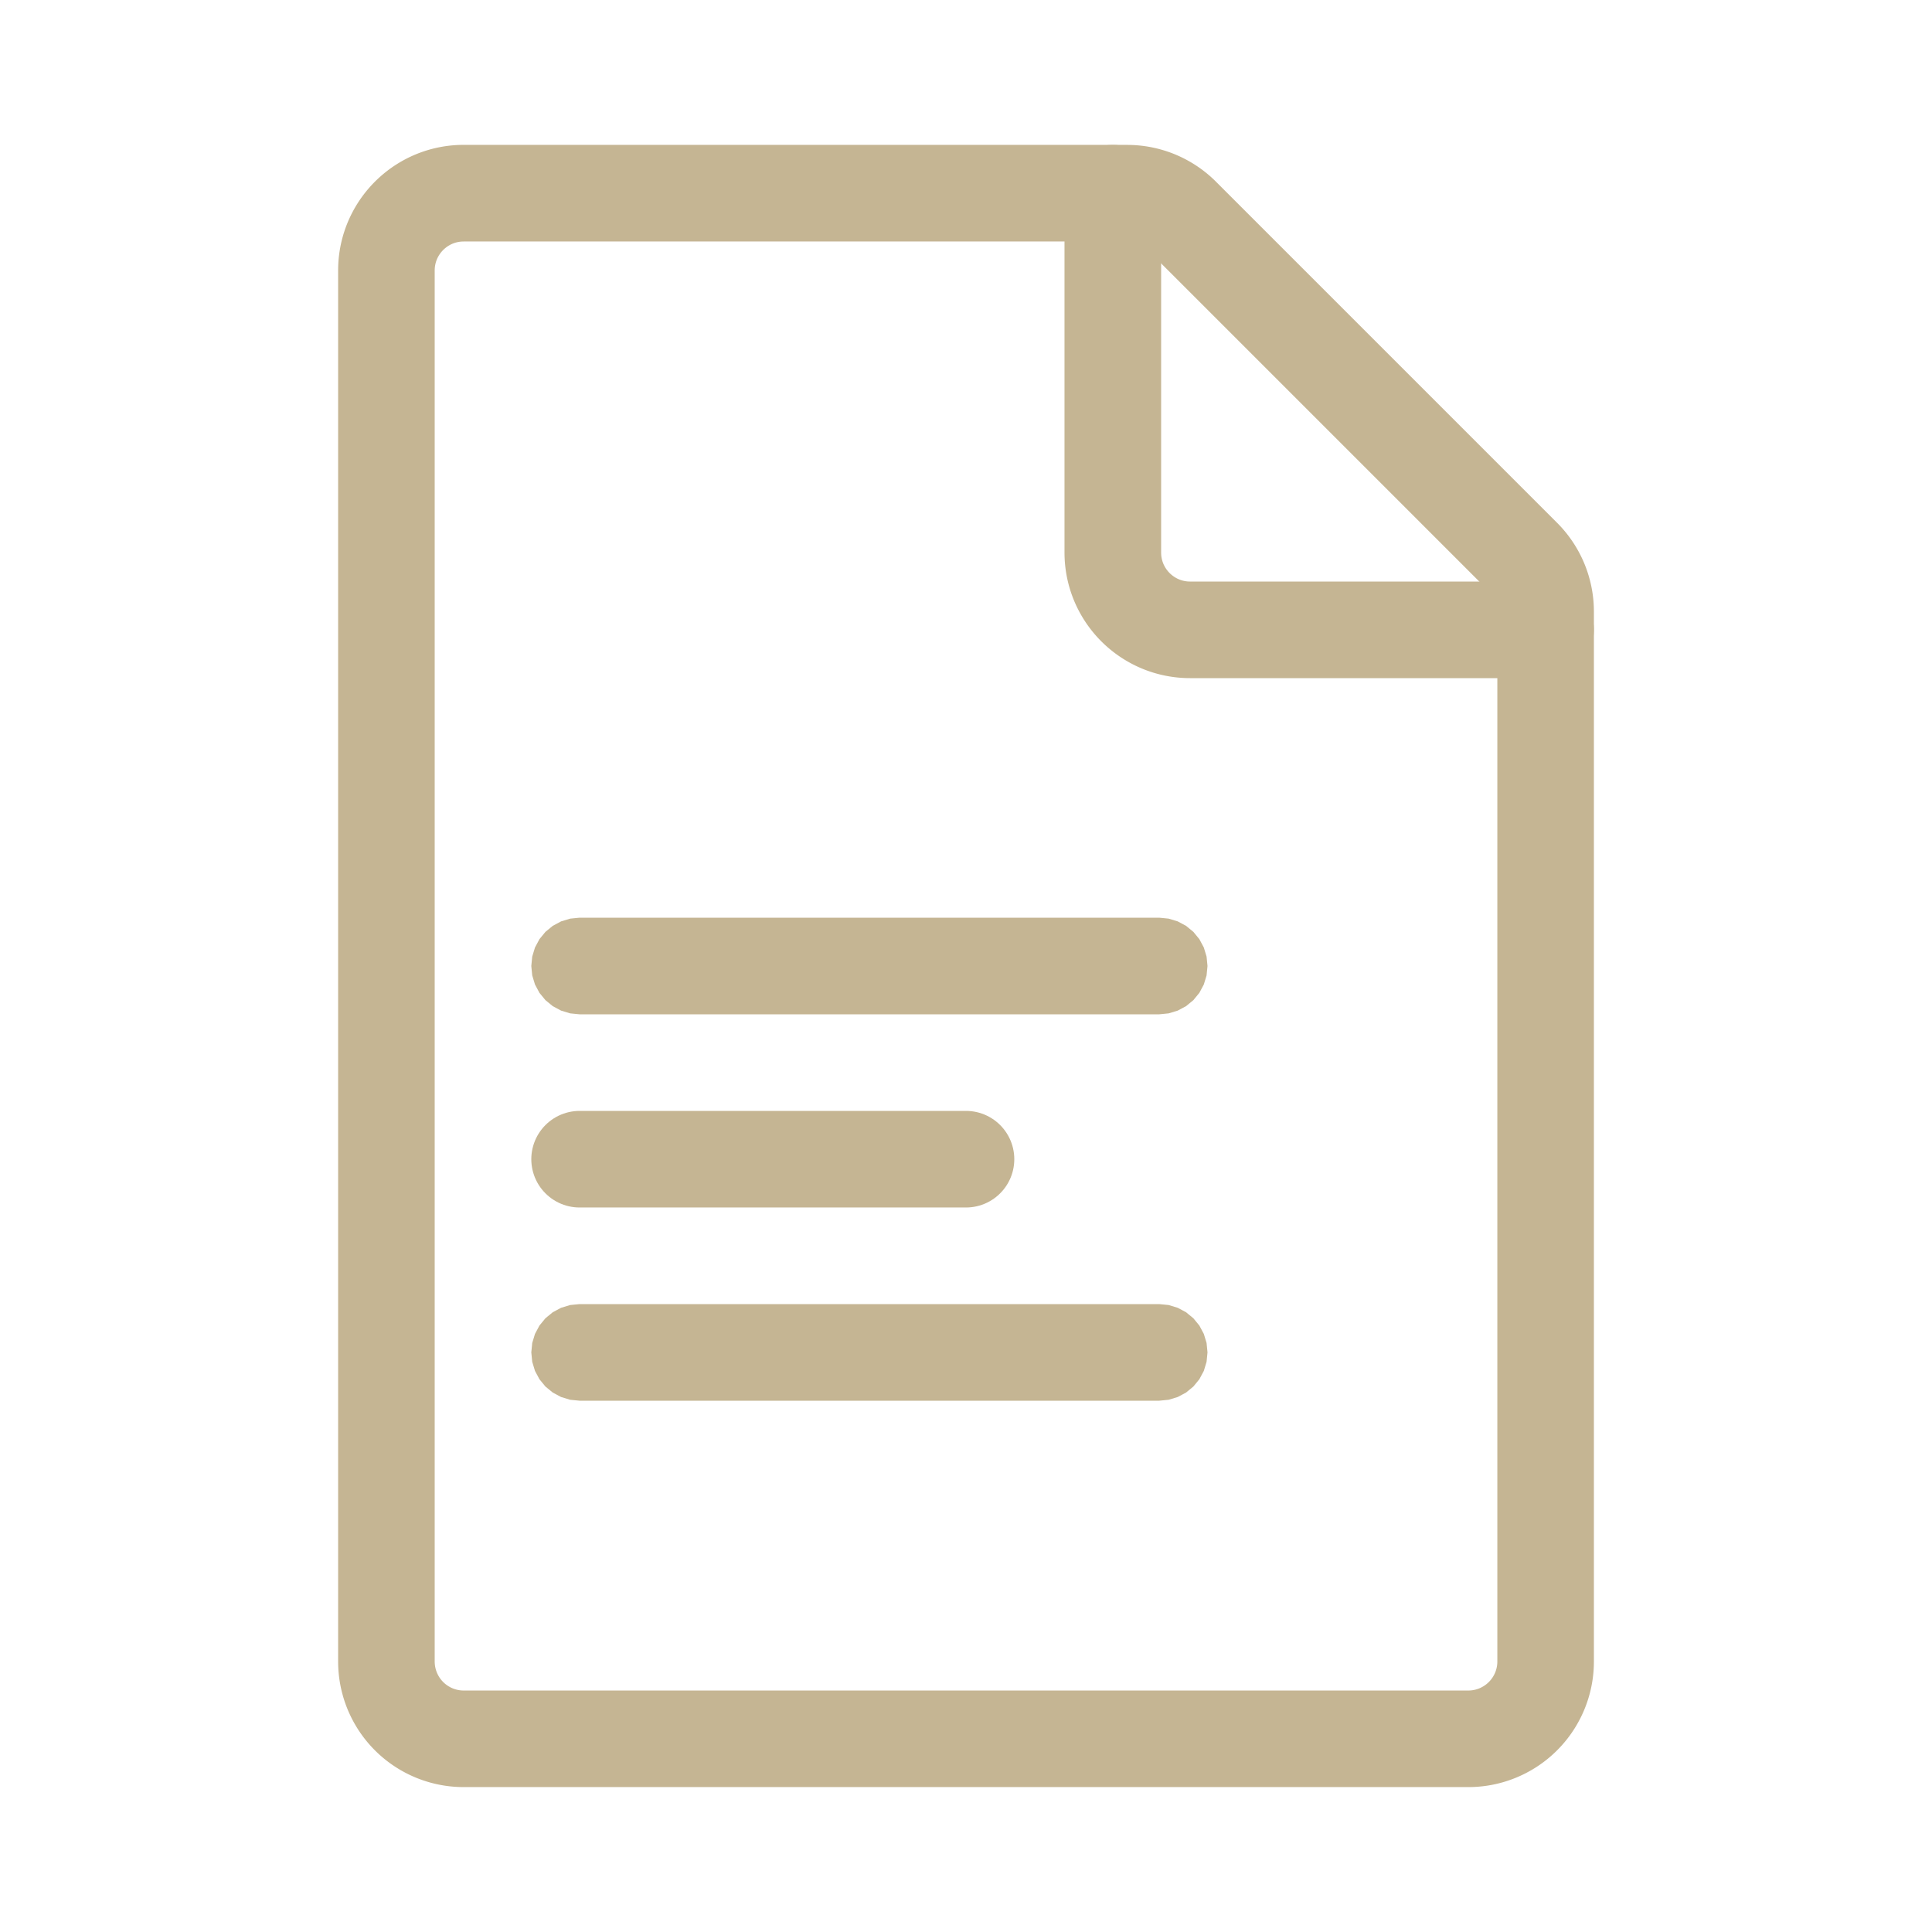 <?xml version="1.0" encoding="UTF-8" standalone="no"?><!DOCTYPE svg PUBLIC "-//W3C//DTD SVG 1.1//EN" "http://www.w3.org/Graphics/SVG/1.1/DTD/svg11.dtd"><svg width="100%" height="100%" viewBox="0 0 1000 1000" version="1.1" xmlns="http://www.w3.org/2000/svg" xmlns:xlink="http://www.w3.org/1999/xlink" xml:space="preserve" xmlns:serif="http://www.serif.com/" style="fill-rule:evenodd;clip-rule:evenodd;stroke-linejoin:round;stroke-miterlimit:2;"><rect id="Artboard1" x="0" y="0" width="1000" height="1000" style="fill:none;"/><g id="Artboard11" serif:id="Artboard1"><path d="M583.835,75.001l0.404,0.004l0.403,0.006l0.403,0.009l0.402,0.011l0.403,0.014l0.402,0.016l0.402,0.019l0.401,0.021l0.401,0.024l0.401,0.026l0.4,0.028l0.401,0.031l0.399,0.034l0.399,0.036l0.399,0.038l0.398,0.041l0.399,0.043l0.397,0.046l0.397,0.048l0.397,0.05l0.396,0.053l0.396,0.056l0.395,0.057l0.395,0.06l0.393,0.063l0.394,0.065l0.394,0.067l0.392,0.07l0.391,0.072l0.392,0.075l0.391,0.077l0.389,0.079l0.39,0.081l0.39,0.084l0.388,0.087l0.388,0.088l0.388,0.092l0.386,0.093l0.385,0.095l0.384,0.098l0.385,0.101l0.384,0.103l0.383,0.105l0.383,0.107l0.381,0.11l0.38,0.111l0.38,0.115l0.38,0.116l0.379,0.119l0.377,0.122l0.376,0.123l0.376,0.125l0.376,0.128l0.375,0.131l0.373,0.132l0.373,0.135l0.372,0.137l0.37,0.139l0.371,0.142l0.369,0.144l0.369,0.146l0.368,0.148l0.366,0.151l0.365,0.152l0.366,0.156l0.363,0.157l0.363,0.159l0.362,0.162l0.361,0.164l0.36,0.166l0.359,0.168l0.357,0.17l0.357,0.173l0.356,0.175l0.355,0.177l0.353,0.179l0.353,0.181l0.352,0.184l0.351,0.186l0.35,0.188l0.348,0.19l0.347,0.192l0.346,0.195l0.344,0.195l0.345,0.2l0.344,0.201l0.341,0.203l0.339,0.204l0.339,0.207l0.339,0.21l0.338,0.212l0.335,0.213l0.333,0.215l0.334,0.219l0.332,0.22l0.33,0.221l0.332,0.225l0.328,0.227l0.325,0.227l0.325,0.23l0.325,0.233l0.323,0.234l0.321,0.236l0.32,0.238l0.32,0.242l0.318,0.243l0.316,0.245l0.315,0.247l0.312,0.247l0.313,0.252l0.311,0.253l0.308,0.254l0.308,0.257l0.307,0.26l0.306,0.261l0.3,0.261l0.302,0.265l0.302,0.269l0.299,0.268l0.297,0.271l0.297,0.274l0.293,0.273l0.292,0.277l0.292,0.28l0.289,0.279l0.288,0.283l0.26,0.258l176.623,176.624l0.257,0.259l0.283,0.287l0.279,0.289l0.279,0.291l0.279,0.295l0.273,0.293l0.272,0.294l0.272,0.298l0.269,0.299l0.267,0.301l0.264,0.301l0.265,0.305l0.26,0.304l0.257,0.305l0.259,0.31l0.256,0.309l0.251,0.309l0.251,0.312l0.249,0.313l0.246,0.315l0.245,0.316l0.242,0.316l0.241,0.32l0.24,0.322l0.237,0.323l0.233,0.321l0.232,0.323l0.23,0.326l0.23,0.329l0.226,0.328l0.223,0.327l0.223,0.333l0.219,0.331l0.217,0.332l0.217,0.336l0.213,0.335l0.212,0.337l0.209,0.338l0.206,0.338l0.206,0.341l0.203,0.342l0.201,0.343l0.199,0.345l0.197,0.344l0.194,0.346l0.192,0.347l0.19,0.349l0.188,0.35l0.186,0.35l0.184,0.352l0.18,0.351l0.179,0.353l0.178,0.358l0.175,0.356l0.173,0.356l0.17,0.357l0.169,0.36l0.165,0.359l0.164,0.36l0.162,0.363l0.16,0.364l0.157,0.363l0.154,0.363l0.153,0.366l0.151,0.369l0.149,0.367l0.145,0.368l0.144,0.369l0.141,0.368l0.14,0.373l0.137,0.373l0.135,0.374l0.132,0.371l0.13,0.372l0.129,0.379l0.125,0.376l0.124,0.376l0.121,0.378l0.118,0.377l0.118,0.381l0.113,0.379l0.113,0.382l0.11,0.383l0.106,0.38l0.105,0.381l0.103,0.384l0.101,0.387l0.098,0.385l0.095,0.385l0.094,0.386l0.09,0.386l0.089,0.39l0.086,0.387l0.085,0.39l0.081,0.39l0.079,0.388l0.077,0.392l0.075,0.391l0.072,0.392l0.07,0.393l0.067,0.392l0.065,0.396l0.063,0.393l0.06,0.393l0.058,0.397l0.055,0.394l0.053,0.397l0.05,0.397l0.048,0.397l0.046,0.398l0.043,0.398l0.041,0.398l0.038,0.398l0.036,0.401l0.034,0.399l0.031,0.398l0.028,0.402l0.027,0.402l0.023,0.399l0.021,0.402l0.019,0.405l0.016,0.399l0.014,0.402l0.011,0.405l0.009,0.402l0.006,0.402l0.004,0.402l0.001,0.366l0,543.511l-0.001,0.365l-0.004,0.402l-0.006,0.402l-0.009,0.403l-0.011,0.405l-0.014,0.402l-0.016,0.399l-0.019,0.405l-0.021,0.402l-0.023,0.399l-0.027,0.401l-0.028,0.402l-0.031,0.399l-0.034,0.398l-0.036,0.402l-0.038,0.397l-0.041,0.398l-0.043,0.399l-0.046,0.397l-0.048,0.398l-0.05,0.397l-0.053,0.397l-0.055,0.394l-0.058,0.396l-0.06,0.394l-0.063,0.393l-0.065,0.396l-0.067,0.392l-0.07,0.392l-0.072,0.392l-0.075,0.392l-0.077,0.391l-0.079,0.388l-0.081,0.391l-0.084,0.39l-0.086,0.387l-0.09,0.389l-0.091,0.387l-0.093,0.386l-0.095,0.385l-0.098,0.385l-0.101,0.386l-0.102,0.381l-0.106,0.384l-0.107,0.384l-0.109,0.38l-0.113,0.381l-0.113,0.379l-0.118,0.381l-0.118,0.378l-0.121,0.378l-0.123,0.375l-0.126,0.376l-0.129,0.377l-0.13,0.374l-0.132,0.374l-0.135,0.372l-0.137,0.373l-0.14,0.372l-0.141,0.369l-0.144,0.369l-0.145,0.367l-0.149,0.368l-0.151,0.369l-0.153,0.365l-0.154,0.363l-0.158,0.364l-0.159,0.363l-0.161,0.361l-0.165,0.363l-0.167,0.361l-0.167,0.358l-0.17,0.356l-0.173,0.357l-0.175,0.356l-0.178,0.357l-0.179,0.354l-0.18,0.35l-0.184,0.353l-0.185,0.349l-0.189,0.351l-0.191,0.35l-0.191,0.345l-0.194,0.346l-0.196,0.343l-0.2,0.347l-0.202,0.344l-0.202,0.341l-0.205,0.339l-0.206,0.338l-0.21,0.34l-0.213,0.338l-0.212,0.334l-0.216,0.334l-0.218,0.334l-0.219,0.331l-0.223,0.332l-0.223,0.327l-0.227,0.33l-0.23,0.329l-0.229,0.324l-0.232,0.324l-0.233,0.322l-0.238,0.323l-0.238,0.319l-0.24,0.319l-0.245,0.319l-0.244,0.316l-0.246,0.313l-0.248,0.314l-0.252,0.312l-0.252,0.31l-0.255,0.31l-0.258,0.308l-0.259,0.307l-0.261,0.304l-0.261,0.302l-0.266,0.303l-0.268,0.301l-0.267,0.297l-0.273,0.299l-0.273,0.297l-0.274,0.292l-0.277,0.293l-0.278,0.291l-0.28,0.289l-0.283,0.288l-0.285,0.287l-0.287,0.285l-0.288,0.283l-0.289,0.28l-0.291,0.278l-0.293,0.277l-0.292,0.274l-0.297,0.273l-0.299,0.273l-0.297,0.267l-0.301,0.268l-0.303,0.266l-0.302,0.261l-0.304,0.261l-0.307,0.259l-0.308,0.258l-0.31,0.255l-0.31,0.252l-0.312,0.252l-0.314,0.248l-0.313,0.246l-0.316,0.244l-0.319,0.245l-0.319,0.24l-0.319,0.238l-0.323,0.238l-0.322,0.233l-0.324,0.232l-0.324,0.229l-0.329,0.23l-0.33,0.227l-0.327,0.223l-0.332,0.223l-0.331,0.219l-0.334,0.218l-0.334,0.216l-0.334,0.212l-0.338,0.213l-0.34,0.21l-0.338,0.206l-0.339,0.205l-0.341,0.202l-0.344,0.202l-0.347,0.2l-0.343,0.196l-0.346,0.194l-0.345,0.191l-0.35,0.191l-0.351,0.189l-0.349,0.185l-0.353,0.184l-0.35,0.18l-0.354,0.179l-0.357,0.178l-0.356,0.175l-0.357,0.173l-0.356,0.17l-0.358,0.167l-0.361,0.167l-0.363,0.165l-0.361,0.161l-0.363,0.159l-0.364,0.158l-0.363,0.154l-0.365,0.153l-0.369,0.151l-0.368,0.149l-0.367,0.145l-0.369,0.144l-0.369,0.141l-0.372,0.14l-0.373,0.137l-0.372,0.135l-0.374,0.132l-0.374,0.13l-0.377,0.129l-0.376,0.126l-0.375,0.123l-0.378,0.121l-0.378,0.118l-0.381,0.118l-0.379,0.113l-0.381,0.113l-0.38,0.109l-0.384,0.107l-0.384,0.106l-0.381,0.102l-0.386,0.101l-0.385,0.098l-0.385,0.095l-0.386,0.093l-0.387,0.091l-0.389,0.09l-0.387,0.086l-0.39,0.084l-0.391,0.081l-0.388,0.079l-0.391,0.077l-0.392,0.075l-0.392,0.072l-0.392,0.07l-0.392,0.067l-0.396,0.065l-0.393,0.063l-0.394,0.06l-0.396,0.058l-0.394,0.055l-0.397,0.053l-0.397,0.05l-0.398,0.048l-0.397,0.046l-0.399,0.043l-0.398,0.041l-0.397,0.038l-0.402,0.036l-0.398,0.034l-0.399,0.031l-0.402,0.028l-0.401,0.027l-0.399,0.023l-0.402,0.021l-0.405,0.019l-0.399,0.016l-0.402,0.014l-0.405,0.011l-0.403,0.009l-0.402,0.006l-0.402,0.004l-0.365,0.001l-520.08,0l-0.365,-0.001l-0.402,-0.004l-0.402,-0.006l-0.403,-0.009l-0.405,-0.011l-0.402,-0.014l-0.399,-0.016l-0.405,-0.019l-0.402,-0.021l-0.399,-0.023l-0.401,-0.027l-0.402,-0.028l-0.399,-0.031l-0.398,-0.034l-0.401,-0.036l-0.399,-0.038l-0.398,-0.041l-0.397,-0.043l-0.398,-0.046l-0.398,-0.048l-0.397,-0.05l-0.397,-0.053l-0.394,-0.055l-0.396,-0.058l-0.394,-0.06l-0.393,-0.063l-0.396,-0.065l-0.392,-0.067l-0.392,-0.07l-0.392,-0.072l-0.392,-0.075l-0.391,-0.077l-0.388,-0.078l-0.391,-0.082l-0.39,-0.085l-0.387,-0.086l-0.389,-0.089l-0.386,-0.09l-0.386,-0.094l-0.386,-0.095l-0.384,-0.098l-0.388,-0.101l-0.381,-0.102l-0.383,-0.106l-0.384,-0.107l-0.379,-0.109l-0.382,-0.113l-0.379,-0.113l-0.381,-0.118l-0.378,-0.118l-0.377,-0.121l-0.377,-0.124l-0.376,-0.125l-0.375,-0.128l-0.375,-0.131l-0.375,-0.133l-0.371,-0.134l-0.372,-0.137l-0.373,-0.14l-0.369,-0.141l-0.369,-0.144l-0.367,-0.145l-0.368,-0.149l-0.369,-0.151l-0.365,-0.153l-0.363,-0.154l-0.364,-0.157l-0.364,-0.16l-0.36,-0.161l-0.362,-0.165l-0.362,-0.166l-0.358,-0.168l-0.357,-0.17l-0.356,-0.173l-0.356,-0.175l-0.357,-0.178l-0.354,-0.179l-0.351,-0.18l-0.352,-0.184l-0.349,-0.185l-0.35,-0.189l-0.35,-0.19l-0.347,-0.192l-0.345,-0.194l-0.344,-0.196l-0.346,-0.2l-0.343,-0.201l-0.342,-0.203l-0.34,-0.205l-0.338,-0.206l-0.338,-0.21l-0.339,-0.212l-0.334,-0.213l-0.333,-0.215l-0.335,-0.219l-0.334,-0.221l-0.329,-0.221l-0.327,-0.223l-0.329,-0.226l-0.329,-0.23l-0.326,-0.23l-0.323,-0.232l-0.321,-0.233l-0.322,-0.237l-0.322,-0.239l-0.32,-0.242l-0.317,-0.242l-0.315,-0.244l-0.315,-0.247l-0.312,-0.248l-0.313,-0.252l-0.311,-0.253l-0.308,-0.254l-0.31,-0.259l-0.305,-0.258l-0.304,-0.26l-0.304,-0.263l-0.301,-0.264l-0.302,-0.269l-0.299,-0.269l-0.297,-0.27l-0.295,-0.273l-0.293,-0.273l-0.295,-0.279l-0.291,-0.279l-0.289,-0.28l-0.286,-0.281l-0.288,-0.286l-0.285,-0.286l-0.282,-0.288l-0.282,-0.291l-0.277,-0.289l-0.278,-0.294l-0.274,-0.294l-0.273,-0.295l-0.271,-0.298l-0.269,-0.298l-0.266,-0.301l-0.267,-0.303l-0.262,-0.302l-0.26,-0.304l-0.26,-0.308l-0.256,-0.306l-0.255,-0.31l-0.253,-0.311l-0.252,-0.312l-0.248,-0.314l-0.246,-0.313l-0.245,-0.317l-0.243,-0.318l-0.241,-0.319l-0.238,-0.319l-0.237,-0.322l-0.235,-0.324l-0.231,-0.323l-0.23,-0.325l-0.229,-0.328l-0.227,-0.329l-0.224,-0.329l-0.222,-0.33l-0.219,-0.332l-0.218,-0.333l-0.216,-0.335l-0.214,-0.336l-0.21,-0.336l-0.21,-0.338l-0.208,-0.341l-0.205,-0.34l-0.202,-0.34l-0.201,-0.344l-0.2,-0.345l-0.195,-0.343l-0.194,-0.345l-0.193,-0.349l-0.19,-0.348l-0.188,-0.349l-0.186,-0.351l-0.183,-0.352l-0.182,-0.353l-0.179,-0.354l-0.177,-0.354l-0.175,-0.356l-0.172,-0.357l-0.171,-0.358l-0.168,-0.358l-0.166,-0.36l-0.164,-0.361l-0.162,-0.363l-0.159,-0.362l-0.158,-0.364l-0.154,-0.365l-0.153,-0.365l-0.151,-0.368l-0.148,-0.367l-0.146,-0.368l-0.144,-0.37l-0.142,-0.37l-0.139,-0.37l-0.137,-0.372l-0.135,-0.373l-0.132,-0.373l-0.131,-0.376l-0.128,-0.375l-0.125,-0.376l-0.124,-0.376l-0.121,-0.378l-0.119,-0.378l-0.116,-0.381l-0.115,-0.38l-0.111,-0.379l-0.11,-0.382l-0.107,-0.383l-0.105,-0.382l-0.103,-0.385l-0.101,-0.384l-0.097,-0.383l-0.096,-0.387l-0.094,-0.387l-0.091,-0.387l-0.088,-0.388l-0.087,-0.388l-0.084,-0.389l-0.081,-0.389l-0.079,-0.391l-0.077,-0.39l-0.075,-0.392l-0.072,-0.392l-0.07,-0.392l-0.067,-0.394l-0.065,-0.393l-0.063,-0.394l-0.06,-0.395l-0.057,-0.395l-0.056,-0.395l-0.053,-0.397l-0.05,-0.397l-0.048,-0.396l-0.046,-0.398l-0.043,-0.399l-0.041,-0.397l-0.038,-0.399l-0.036,-0.399l-0.034,-0.4l-0.031,-0.4l-0.028,-0.4l-0.026,-0.401l-0.024,-0.402l-0.021,-0.401l-0.019,-0.401l-0.016,-0.403l-0.014,-0.402l-0.011,-0.402l-0.009,-0.404l-0.006,-0.403l-0.004,-0.403l-0.001,-0.365l0,-720.079l0.001,-0.377l0.004,-0.416l0.007,-0.417l0.009,-0.415l0.012,-0.416l0.014,-0.415l0.017,-0.414l0.02,-0.414l0.022,-0.413l0.025,-0.413l0.028,-0.413l0.03,-0.412l0.032,-0.41l0.035,-0.411l0.038,-0.41l0.04,-0.41l0.043,-0.409l0.046,-0.408l0.047,-0.406l0.051,-0.409l0.053,-0.405l0.055,-0.406l0.058,-0.405l0.061,-0.403l0.062,-0.404l0.066,-0.403l0.068,-0.402l0.07,-0.401l0.073,-0.4l0.075,-0.399l0.078,-0.399l0.08,-0.399l0.083,-0.397l0.085,-0.395l0.087,-0.396l0.09,-0.395l0.092,-0.393l0.095,-0.393l0.096,-0.392l0.1,-0.391l0.101,-0.39l0.104,-0.389l0.107,-0.388l0.108,-0.388l0.111,-0.386l0.114,-0.385l0.115,-0.385l0.118,-0.383l0.12,-0.382l0.123,-0.381l0.125,-0.38l0.127,-0.38l0.129,-0.378l0.131,-0.377l0.134,-0.376l0.136,-0.375l0.139,-0.374l0.14,-0.373l0.142,-0.371l0.145,-0.371l0.147,-0.369l0.149,-0.368l0.152,-0.368l0.153,-0.366l0.156,-0.364l0.158,-0.364l0.16,-0.363l0.162,-0.361l0.163,-0.359l0.167,-0.36l0.168,-0.358l0.17,-0.356l0.173,-0.355l0.174,-0.354l0.177,-0.352l0.179,-0.352l0.18,-0.35l0.183,-0.349l0.185,-0.348l0.187,-0.346l0.188,-0.345l0.191,-0.344l0.193,-0.342l0.195,-0.341l0.197,-0.34l0.198,-0.338l0.201,-0.338l0.203,-0.335l0.204,-0.335l0.207,-0.333l0.208,-0.331l0.21,-0.331l0.213,-0.329l0.214,-0.327l0.216,-0.326l0.218,-0.325l0.22,-0.323l0.221,-0.322l0.224,-0.32l0.225,-0.319l0.227,-0.317l0.229,-0.316l0.231,-0.315l0.233,-0.314l0.234,-0.311l0.237,-0.31l0.238,-0.309l0.24,-0.307l0.241,-0.305l0.244,-0.304l0.245,-0.304l0.247,-0.301l0.249,-0.299l0.25,-0.298l0.253,-0.297l0.254,-0.295l0.255,-0.293l0.258,-0.292l0.259,-0.29l0.261,-0.289l0.262,-0.287l0.265,-0.286l0.265,-0.284l0.268,-0.282l0.269,-0.281l0.271,-0.279l0.273,-0.277l0.274,-0.276l0.276,-0.274l0.277,-0.273l0.279,-0.271l0.281,-0.269l0.282,-0.267l0.285,-0.267l0.285,-0.264l0.287,-0.262l0.289,-0.261l0.29,-0.259l0.292,-0.258l0.293,-0.255l0.295,-0.254l0.297,-0.253l0.298,-0.25l0.299,-0.249l0.302,-0.247l0.302,-0.245l0.304,-0.243l0.307,-0.243l0.307,-0.239l0.308,-0.238l0.31,-0.237l0.311,-0.234l0.314,-0.233l0.315,-0.231l0.316,-0.229l0.317,-0.227l0.319,-0.225l0.321,-0.224l0.321,-0.221l0.323,-0.22l0.325,-0.218l0.326,-0.216l0.328,-0.214l0.328,-0.213l0.33,-0.21l0.333,-0.208l0.332,-0.207l0.334,-0.204l0.337,-0.203l0.337,-0.201l0.338,-0.198l0.34,-0.197l0.341,-0.195l0.342,-0.193l0.344,-0.19l0.345,-0.189l0.346,-0.187l0.348,-0.185l0.349,-0.183l0.35,-0.18l0.352,-0.179l0.352,-0.176l0.354,-0.175l0.355,-0.173l0.357,-0.17l0.357,-0.168l0.359,-0.167l0.361,-0.164l0.36,-0.161l0.363,-0.16l0.363,-0.158l0.365,-0.156l0.367,-0.154l0.367,-0.151l0.368,-0.149l0.369,-0.147l0.371,-0.145l0.371,-0.142l0.373,-0.141l0.374,-0.138l0.375,-0.136l0.376,-0.134l0.377,-0.131l0.378,-0.129l0.38,-0.127l0.38,-0.125l0.381,-0.122l0.382,-0.121l0.384,-0.118l0.384,-0.115l0.385,-0.114l0.386,-0.111l0.388,-0.108l0.388,-0.107l0.389,-0.104l0.39,-0.101l0.391,-0.1l0.392,-0.097l0.393,-0.094l0.393,-0.092l0.395,-0.09l0.395,-0.087l0.397,-0.085l0.397,-0.083l0.398,-0.08l0.399,-0.078l0.399,-0.075l0.4,-0.073l0.402,-0.07l0.401,-0.068l0.403,-0.065l0.403,-0.063l0.404,-0.061l0.405,-0.058l0.406,-0.055l0.406,-0.053l0.407,-0.051l0.407,-0.047l0.408,-0.046l0.409,-0.043l0.41,-0.04l0.41,-0.038l0.411,-0.035l0.411,-0.032l0.411,-0.03l0.413,-0.028l0.413,-0.025l0.413,-0.022l0.414,-0.02l0.414,-0.017l0.415,-0.014l0.415,-0.012l0.416,-0.009l0.416,-0.007l0.417,-0.004l0.378,-0.001l343.509,0l0.365,0.001Zm-343.796,49.999l-0.139,0l-0.1,0.001l-0.1,0.002l-0.099,0.002l-0.099,0.003l-0.099,0.003l-0.098,0.004l-0.098,0.005l-0.097,0.005l-0.097,0.006l-0.097,0.007l-0.097,0.007l-0.096,0.007l-0.096,0.009l-0.096,0.008l-0.095,0.01l-0.095,0.01l-0.095,0.01l-0.094,0.011l-0.094,0.012l-0.094,0.012l-0.093,0.013l-0.093,0.013l-0.093,0.014l-0.093,0.015l-0.093,0.015l-0.092,0.015l-0.092,0.016l-0.091,0.017l-0.092,0.017l-0.091,0.018l-0.09,0.018l-0.091,0.019l-0.09,0.019l-0.091,0.02l-0.089,0.021l-0.09,0.021l-0.09,0.021l-0.088,0.022l-0.089,0.023l-0.089,0.023l-0.088,0.024l-0.088,0.024l-0.088,0.024l-0.088,0.026l-0.088,0.025l-0.087,0.027l-0.087,0.026l-0.086,0.028l-0.087,0.028l-0.087,0.028l-0.085,0.029l-0.086,0.029l-0.086,0.03l-0.086,0.03l-0.085,0.031l-0.085,0.032l-0.084,0.032l-0.085,0.032l-0.084,0.033l-0.084,0.033l-0.084,0.034l-0.084,0.035l-0.083,0.035l-0.083,0.035l-0.083,0.036l-0.082,0.036l-0.083,0.038l-0.083,0.037l-0.081,0.038l-0.082,0.038l-0.082,0.039l-0.081,0.04l-0.08,0.04l-0.082,0.04l-0.08,0.041l-0.08,0.042l-0.08,0.041l-0.08,0.043l-0.08,0.043l-0.079,0.043l-0.079,0.044l-0.079,0.044l-0.078,0.045l-0.078,0.045l-0.078,0.046l-0.078,0.047l-0.077,0.046l-0.078,0.048l-0.077,0.047l-0.076,0.048l-0.077,0.049l-0.076,0.049l-0.075,0.05l-0.076,0.05l-0.075,0.05l-0.075,0.051l-0.075,0.052l-0.074,0.051l-0.074,0.052l-0.074,0.053l-0.073,0.054l-0.073,0.053l-0.073,0.054l-0.072,0.055l-0.073,0.055l-0.072,0.055l-0.072,0.056l-0.07,0.056l-0.071,0.057l-0.071,0.057l-0.07,0.058l-0.07,0.058l-0.07,0.059l-0.068,0.058l-0.069,0.059l-0.069,0.06l-0.068,0.06l-0.068,0.061l-0.067,0.06l-0.067,0.062l-0.067,0.062l-0.066,0.062l-0.067,0.063l-0.065,0.062l-0.065,0.063l-0.065,0.064l-0.065,0.064l-0.064,0.065l-0.064,0.065l-0.063,0.065l-0.062,0.065l-0.063,0.067l-0.062,0.066l-0.062,0.067l-0.061,0.067l-0.061,0.067l-0.061,0.068l-0.06,0.068l-0.06,0.069l-0.059,0.068l-0.059,0.07l-0.058,0.069l-0.058,0.07l-0.058,0.071l-0.057,0.069l-0.056,0.071l-0.057,0.072l-0.056,0.072l-0.055,0.071l-0.055,0.072l-0.055,0.073l-0.054,0.073l-0.053,0.073l-0.054,0.073l-0.052,0.074l-0.053,0.074l-0.052,0.074l-0.051,0.075l-0.051,0.075l-0.05,0.075l-0.05,0.075l-0.05,0.077l-0.049,0.075l-0.049,0.077l-0.048,0.077l-0.047,0.076l-0.048,0.077l-0.047,0.078l-0.046,0.077l-0.045,0.078l-0.046,0.079l-0.045,0.078l-0.044,0.079l-0.044,0.079l-0.043,0.079l-0.043,0.08l-0.042,0.08l-0.042,0.08l-0.042,0.08l-0.041,0.08l-0.04,0.081l-0.04,0.081l-0.04,0.081l-0.039,0.082l-0.038,0.082l-0.038,0.081l-0.038,0.083l-0.037,0.083l-0.036,0.082l-0.036,0.083l-0.035,0.083l-0.035,0.083l-0.035,0.084l-0.034,0.084l-0.033,0.084l-0.033,0.084l-0.032,0.085l-0.033,0.085l-0.031,0.085l-0.031,0.084l-0.03,0.085l-0.03,0.086l-0.029,0.087l-0.029,0.085l-0.029,0.087l-0.027,0.086l-0.028,0.087l-0.026,0.088l-0.027,0.087l-0.025,0.087l-0.026,0.088l-0.024,0.088l-0.024,0.087l-0.024,0.089l-0.023,0.088l-0.023,0.09l-0.022,0.089l-0.021,0.089l-0.021,0.09l-0.021,0.089l-0.019,0.09l-0.02,0.091l-0.019,0.091l-0.018,0.09l-0.018,0.091l-0.017,0.092l-0.017,0.091l-0.016,0.092l-0.015,0.093l-0.015,0.092l-0.015,0.092l-0.014,0.094l-0.013,0.093l-0.013,0.093l-0.012,0.094l-0.012,0.093l-0.011,0.096l-0.01,0.095l-0.01,0.094l-0.01,0.095l-0.008,0.096l-0.009,0.096l-0.007,0.097l-0.007,0.096l-0.007,0.096l-0.006,0.098l-0.005,0.098l-0.005,0.097l-0.004,0.098l-0.003,0.099l-0.003,0.098l-0.002,0.1l-0.002,0.099l-0.001,0.1l0,0.141l0,719.921l0,0.133l0.001,0.093l0.002,0.093l0.002,0.093l0.002,0.093l0.004,0.093l0.003,0.093l0.005,0.093l0.004,0.093l0.006,0.092l0.006,0.092l0.007,0.093l0.007,0.092l0.007,0.092l0.009,0.092l0.009,0.092l0.009,0.093l0.01,0.091l0.01,0.091l0.012,0.093l0.011,0.091l0.012,0.091l0.013,0.091l0.014,0.092l0.013,0.09l0.015,0.091l0.015,0.091l0.015,0.09l0.016,0.091l0.017,0.091l0.017,0.089l0.018,0.091l0.018,0.09l0.019,0.089l0.019,0.09l0.02,0.09l0.021,0.09l0.021,0.089l0.021,0.088l0.022,0.088l0.023,0.091l0.023,0.089l0.024,0.087l0.024,0.089l0.025,0.088l0.025,0.088l0.026,0.089l0.026,0.087l0.027,0.087l0.027,0.087l0.028,0.088l0.029,0.087l0.029,0.087l0.03,0.087l0.03,0.085l0.03,0.087l0.031,0.086l0.032,0.086l0.032,0.086l0.033,0.086l0.033,0.085l0.034,0.085l0.034,0.085l0.035,0.084l0.035,0.084l0.036,0.085l0.036,0.084l0.037,0.084l0.037,0.083l0.038,0.083l0.038,0.083l0.04,0.084l0.039,0.082l0.04,0.083l0.04,0.082l0.041,0.083l0.042,0.081l0.041,0.081l0.043,0.081l0.042,0.081l0.044,0.081l0.044,0.08l0.043,0.079l0.046,0.08l0.046,0.082l0.045,0.078l0.046,0.078l0.048,0.081l0.047,0.079l0.047,0.076l0.048,0.078l0.05,0.079l0.049,0.077l0.049,0.076l0.051,0.078l0.051,0.076l0.051,0.077l0.052,0.076l0.052,0.075l0.051,0.074l0.053,0.075l0.055,0.077l0.053,0.073l0.055,0.075l0.056,0.075l0.055,0.072l0.055,0.073l0.056,0.072l0.058,0.074l0.058,0.073l0.057,0.072l0.058,0.07l0.058,0.071l0.061,0.073l0.059,0.069l0.061,0.071l0.061,0.071l0.06,0.068l0.062,0.07l0.062,0.069l0.062,0.068l0.064,0.069l0.063,0.068l0.063,0.067l0.066,0.068l0.064,0.067l0.066,0.066l0.065,0.066l0.066,0.065l0.067,0.067l0.068,0.066l0.067,0.064l0.066,0.062l0.069,0.065l0.069,0.063l0.069,0.063l0.069,0.062l0.068,0.06l0.07,0.062l0.069,0.06l0.072,0.061l0.071,0.061l0.069,0.057l0.072,0.06l0.072,0.058l0.07,0.056l0.074,0.059l0.073,0.057l0.074,0.057l0.073,0.057l0.073,0.054l0.072,0.054l0.074,0.054l0.076,0.055l0.076,0.055l0.075,0.053l0.073,0.051l0.075,0.052l0.079,0.053l0.076,0.052l0.075,0.049l0.075,0.049l0.079,0.051l0.079,0.05l0.076,0.048l0.077,0.048l0.081,0.049l0.078,0.047l0.078,0.047l0.08,0.046l0.077,0.045l0.08,0.046l0.081,0.045l0.081,0.045l0.079,0.043l0.08,0.043l0.082,0.043l0.081,0.042l0.083,0.043l0.082,0.042l0.079,0.039l0.082,0.041l0.083,0.04l0.084,0.04l0.084,0.039l0.081,0.038l0.083,0.037l0.085,0.038l0.082,0.036l0.084,0.036l0.087,0.037l0.084,0.036l0.082,0.033l0.085,0.035l0.086,0.034l0.086,0.033l0.087,0.033l0.084,0.032l0.085,0.031l0.088,0.032l0.085,0.03l0.086,0.03l0.087,0.03l0.087,0.029l0.087,0.028l0.087,0.028l0.089,0.028l0.085,0.026l0.089,0.027l0.087,0.026l0.09,0.026l0.087,0.024l0.088,0.024l0.091,0.025l0.086,0.022l0.089,0.023l0.089,0.022l0.09,0.021l0.09,0.022l0.088,0.02l0.091,0.02l0.088,0.019l0.089,0.019l0.092,0.018l0.09,0.018l0.09,0.017l0.09,0.017l0.091,0.016l0.091,0.015l0.088,0.015l0.092,0.015l0.093,0.014l0.089,0.013l0.093,0.013l0.091,0.012l0.091,0.011l0.091,0.012l0.091,0.01l0.092,0.01l0.093,0.009l0.092,0.009l0.09,0.008l0.094,0.008l0.093,0.008l0.091,0.006l0.092,0.006l0.095,0.006l0.092,0.004l0.089,0.005l0.096,0.003l0.094,0.004l0.09,0.002l0.094,0.002l0.094,0.002l0.095,0.001l0.132,0l519.92,0l0.132,0l0.095,-0.001l0.094,-0.002l0.094,-0.002l0.09,-0.002l0.094,-0.004l0.096,-0.003l0.089,-0.005l0.092,-0.004l0.095,-0.006l0.092,-0.006l0.091,-0.006l0.093,-0.008l0.094,-0.007l0.09,-0.009l0.093,-0.009l0.092,-0.009l0.091,-0.01l0.092,-0.01l0.091,-0.012l0.091,-0.011l0.091,-0.012l0.093,-0.013l0.089,-0.013l0.092,-0.014l0.093,-0.015l0.088,-0.015l0.091,-0.015l0.091,-0.016l0.091,-0.017l0.089,-0.017l0.09,-0.018l0.092,-0.018l0.089,-0.019l0.089,-0.019l0.091,-0.02l0.087,-0.02l0.09,-0.021l0.09,-0.022l0.089,-0.022l0.089,-0.023l0.087,-0.023l0.091,-0.024l0.087,-0.024l0.087,-0.024l0.09,-0.026l0.087,-0.026l0.089,-0.027l0.085,-0.026l0.088,-0.027l0.088,-0.028l0.088,-0.029l0.087,-0.029l0.085,-0.029l0.086,-0.031l0.087,-0.03l0.087,-0.032l0.085,-0.031l0.085,-0.032l0.086,-0.033l0.086,-0.033l0.086,-0.034l0.084,-0.034l0.083,-0.034l0.085,-0.036l0.086,-0.036l0.083,-0.036l0.084,-0.037l0.084,-0.038l0.082,-0.037l0.082,-0.038l0.084,-0.039l0.084,-0.04l0.082,-0.04l0.082,-0.04l0.08,-0.04l0.082,-0.042l0.084,-0.043l0.08,-0.042l0.083,-0.043l0.078,-0.043l0.08,-0.043l0.081,-0.045l0.081,-0.045l0.081,-0.047l0.076,-0.044l0.079,-0.046l0.079,-0.047l0.079,-0.048l0.081,-0.049l0.076,-0.047l0.076,-0.047l0.079,-0.051l0.077,-0.05l0.077,-0.05l0.077,-0.051l0.075,-0.05l0.078,-0.053l0.074,-0.051l0.073,-0.051l0.077,-0.055l0.075,-0.054l0.076,-0.055l0.072,-0.053l0.076,-0.056l0.073,-0.055l0.071,-0.055l0.073,-0.056l0.074,-0.058l0.073,-0.058l0.071,-0.057l0.073,-0.059l0.07,-0.058l0.07,-0.059l0.071,-0.06l0.07,-0.06l0.072,-0.062l0.068,-0.06l0.069,-0.061l0.071,-0.064l0.067,-0.061l0.067,-0.062l0.07,-0.065l0.067,-0.064l0.068,-0.064l0.067,-0.066l0.067,-0.065l0.065,-0.065l0.066,-0.066l0.065,-0.067l0.066,-0.067l0.064,-0.068l0.064,-0.067l0.065,-0.07l0.062,-0.067l0.061,-0.067l0.064,-0.071l0.061,-0.069l0.06,-0.068l0.062,-0.072l0.06,-0.07l0.06,-0.071l0.059,-0.07l0.058,-0.07l0.059,-0.073l0.057,-0.071l0.058,-0.073l0.058,-0.074l0.056,-0.073l0.055,-0.071l0.055,-0.073l0.056,-0.076l0.053,-0.072l0.055,-0.076l0.054,-0.075l0.055,-0.077l0.051,-0.073l0.051,-0.074l0.053,-0.078l0.05,-0.075l0.051,-0.077l0.05,-0.077l0.05,-0.077l0.051,-0.079l0.047,-0.076l0.047,-0.076l0.049,-0.081l0.048,-0.079l0.047,-0.079l0.046,-0.079l0.044,-0.076l0.047,-0.081l0.045,-0.081l0.045,-0.081l0.043,-0.08l0.043,-0.078l0.043,-0.083l0.042,-0.08l0.043,-0.084l0.042,-0.082l0.04,-0.08l0.04,-0.082l0.04,-0.082l0.04,-0.084l0.039,-0.084l0.038,-0.082l0.037,-0.082l0.038,-0.084l0.037,-0.084l0.036,-0.083l0.036,-0.086l0.036,-0.085l0.034,-0.083l0.034,-0.084l0.034,-0.086l0.033,-0.086l0.033,-0.086l0.032,-0.085l0.031,-0.085l0.032,-0.087l0.03,-0.087l0.031,-0.086l0.029,-0.085l0.029,-0.087l0.029,-0.088l0.028,-0.088l0.027,-0.088l0.026,-0.085l0.027,-0.089l0.026,-0.087l0.026,-0.09l0.024,-0.087l0.024,-0.087l0.024,-0.091l0.023,-0.087l0.023,-0.089l0.022,-0.089l0.022,-0.09l0.021,-0.09l0.02,-0.087l0.02,-0.091l0.019,-0.089l0.019,-0.089l0.018,-0.092l0.018,-0.09l0.017,-0.089l0.017,-0.091l0.016,-0.091l0.015,-0.091l0.015,-0.088l0.015,-0.093l0.014,-0.092l0.013,-0.089l0.013,-0.093l0.012,-0.091l0.011,-0.091l0.012,-0.091l0.01,-0.092l0.01,-0.091l0.009,-0.092l0.009,-0.093l0.009,-0.09l0.007,-0.094l0.008,-0.093l0.006,-0.091l0.006,-0.092l0.006,-0.095l0.004,-0.092l0.005,-0.089l0.003,-0.096l0.004,-0.094l0.002,-0.09l0.002,-0.094l0.002,-0.094l0.001,-0.095l0,-0.132l0,-543.352l0,-0.131l-0.001,-0.095l-0.002,-0.094l-0.002,-0.094l-0.002,-0.091l-0.004,-0.093l-0.003,-0.096l-0.005,-0.09l-0.004,-0.092l-0.006,-0.095l-0.006,-0.091l-0.006,-0.091l-0.008,-0.094l-0.008,-0.093l-0.008,-0.09l-0.009,-0.093l-0.009,-0.092l-0.01,-0.092l-0.01,-0.092l-0.012,-0.091l-0.011,-0.091l-0.012,-0.09l-0.013,-0.093l-0.013,-0.09l-0.014,-0.092l-0.015,-0.092l-0.015,-0.088l-0.015,-0.092l-0.016,-0.09l-0.017,-0.091l-0.017,-0.09l-0.018,-0.089l-0.018,-0.093l-0.019,-0.089l-0.019,-0.088l-0.02,-0.091l-0.02,-0.088l-0.022,-0.09l-0.021,-0.09l-0.022,-0.089l-0.023,-0.089l-0.023,-0.086l-0.023,-0.088l-0.025,-0.09l-0.025,-0.09l-0.025,-0.088l-0.026,-0.086l-0.027,-0.089l-0.026,-0.086l-0.028,-0.088l-0.028,-0.088l-0.028,-0.087l-0.029,-0.087l-0.029,-0.083l-0.031,-0.089l-0.031,-0.089l-0.031,-0.085l-0.031,-0.084l-0.032,-0.085l-0.033,-0.086l-0.033,-0.086l-0.034,-0.086l-0.035,-0.085l-0.033,-0.082l-0.036,-0.085l-0.036,-0.086l-0.037,-0.084l-0.036,-0.083l-0.037,-0.082l-0.038,-0.085l-0.039,-0.084l-0.038,-0.081l-0.04,-0.084l-0.04,-0.083l-0.04,-0.082l-0.04,-0.079l-0.042,-0.082l-0.043,-0.084l-0.042,-0.081l-0.043,-0.081l-0.043,-0.08l-0.043,-0.08l-0.045,-0.081l-0.045,-0.08l-0.046,-0.08l-0.045,-0.078l-0.046,-0.079l-0.047,-0.079l-0.047,-0.078l-0.049,-0.08l-0.048,-0.077l-0.048,-0.078l-0.05,-0.078l-0.049,-0.075l-0.051,-0.078l-0.051,-0.077l-0.05,-0.075l-0.053,-0.078l-0.052,-0.076l-0.051,-0.073l-0.053,-0.075l-0.055,-0.076l-0.055,-0.076l-0.054,-0.073l-0.054,-0.073l-0.054,-0.072l-0.057,-0.074l-0.057,-0.073l-0.057,-0.073l-0.057,-0.073l-0.058,-0.071l-0.06,-0.074l-0.058,-0.071l-0.057,-0.068l-0.061,-0.072l-0.061,-0.071l-0.06,-0.069l-0.061,-0.07l-0.061,-0.069l-0.063,-0.069l-0.062,-0.068l-0.064,-0.069l-0.064,-0.07l-0.062,-0.065l-0.065,-0.067l-0.066,-0.068l-0.065,-0.068l-0.094,-0.093l-176.513,-176.514l-0.093,-0.092l-0.067,-0.065l-0.067,-0.066l-0.067,-0.064l-0.068,-0.064l-0.069,-0.065l-0.068,-0.062l-0.068,-0.062l-0.069,-0.063l-0.068,-0.06l-0.069,-0.061l-0.073,-0.063l-0.069,-0.059l-0.07,-0.059l-0.071,-0.059l-0.073,-0.06l-0.071,-0.058l-0.071,-0.057l-0.073,-0.059l-0.073,-0.057l-0.073,-0.056l-0.072,-0.055l-0.073,-0.055l-0.074,-0.055l-0.075,-0.056l-0.074,-0.053l-0.074,-0.053l-0.076,-0.054l-0.077,-0.054l-0.075,-0.052l-0.074,-0.05l-0.077,-0.052l-0.077,-0.05l-0.075,-0.05l-0.079,-0.05l-0.078,-0.05l-0.077,-0.048l-0.077,-0.048l-0.078,-0.048l-0.08,-0.048l-0.079,-0.047l-0.079,-0.046l-0.078,-0.045l-0.081,-0.046l-0.079,-0.045l-0.081,-0.045l-0.081,-0.044l-0.08,-0.042l-0.08,-0.043l-0.081,-0.042l-0.082,-0.042l-0.082,-0.042l-0.082,-0.041l-0.082,-0.04l-0.082,-0.04l-0.083,-0.04l-0.083,-0.039l-0.083,-0.038l-0.083,-0.038l-0.083,-0.037l-0.085,-0.037l-0.084,-0.036l-0.083,-0.035l-0.086,-0.036l-0.085,-0.035l-0.084,-0.034l-0.085,-0.034l-0.085,-0.033l-0.085,-0.033l-0.087,-0.032l-0.086,-0.032l-0.086,-0.031l-0.086,-0.03l-0.086,-0.03l-0.086,-0.03l-0.087,-0.029l-0.088,-0.029l-0.087,-0.028l-0.087,-0.027l-0.087,-0.027l-0.088,-0.026l-0.089,-0.026l-0.088,-0.025l-0.087,-0.025l-0.089,-0.024l-0.088,-0.024l-0.089,-0.023l-0.089,-0.023l-0.09,-0.022l-0.089,-0.022l-0.088,-0.02l-0.09,-0.021l-0.09,-0.02l-0.089,-0.019l-0.089,-0.019l-0.091,-0.018l-0.09,-0.018l-0.09,-0.017l-0.091,-0.017l-0.09,-0.016l-0.09,-0.015l-0.091,-0.015l-0.092,-0.015l-0.09,-0.014l-0.091,-0.013l-0.091,-0.013l-0.092,-0.012l-0.091,-0.011l-0.092,-0.012l-0.092,-0.01l-0.091,-0.01l-0.092,-0.009l-0.092,-0.009l-0.092,-0.009l-0.093,-0.007l-0.092,-0.007l-0.092,-0.007l-0.093,-0.006l-0.092,-0.006l-0.093,-0.004l-0.092,-0.005l-0.093,-0.003l-0.093,-0.004l-0.093,-0.002l-0.094,-0.002l-0.093,-0.002l-0.093,-0.001l-0.132,0l-343.354,0Z" style="fill:#c5b593;"/><path d="M578.22,75.099l1.471,0.175l1.458,0.262l1.441,0.348l1.417,0.433l1.389,0.516l1.356,0.597l1.318,0.677l1.276,0.753l1.229,0.828l1.177,0.899l1.123,0.967l1.063,1.032l1,1.093l0.933,1.151l0.864,1.204l0.791,1.253l0.715,1.297l0.638,1.338l0.557,1.373l0.474,1.404l0.391,1.429l0.305,1.45l0.219,1.465l0.131,1.476l0.044,1.481l0,185.962l0,0.139l0.001,0.1l0.002,0.099l0.002,0.098l0.003,0.101l0.003,0.099l0.004,0.096l0.005,0.099l0.005,0.099l0.006,0.095l0.007,0.097l0.007,0.096l0.007,0.097l0.009,0.096l0.008,0.096l0.01,0.095l0.01,0.094l0.01,0.096l0.011,0.095l0.012,0.094l0.012,0.093l0.013,0.092l0.013,0.094l0.014,0.093l0.015,0.092l0.015,0.094l0.015,0.093l0.016,0.09l0.017,0.092l0.017,0.093l0.018,0.09l0.018,0.089l0.019,0.091l0.02,0.092l0.02,0.091l0.02,0.089l0.02,0.088l0.022,0.091l0.022,0.089l0.023,0.087l0.023,0.09l0.024,0.088l0.024,0.088l0.025,0.089l0.025,0.089l0.025,0.086l0.027,0.086l0.026,0.087l0.028,0.088l0.028,0.087l0.027,0.084l0.029,0.086l0.03,0.087l0.03,0.087l0.031,0.085l0.03,0.085l0.032,0.085l0.031,0.084l0.033,0.085l0.033,0.084l0.033,0.084l0.034,0.085l0.035,0.082l0.035,0.084l0.035,0.083l0.036,0.082l0.037,0.084l0.037,0.083l0.037,0.082l0.037,0.08l0.039,0.083l0.04,0.082l0.038,0.08l0.041,0.083l0.04,0.08l0.041,0.079l0.041,0.081l0.042,0.08l0.044,0.081l0.042,0.079l0.043,0.079l0.044,0.079l0.044,0.078l0.045,0.078l0.046,0.08l0.045,0.078l0.047,0.078l0.047,0.077l0.046,0.076l0.048,0.078l0.048,0.075l0.048,0.077l0.05,0.077l0.05,0.076l0.05,0.076l0.05,0.074l0.051,0.075l0.052,0.075l0.051,0.073l0.052,0.074l0.054,0.076l0.053,0.073l0.053,0.072l0.053,0.072l0.055,0.072l0.056,0.074l0.056,0.073l0.055,0.07l0.056,0.071l0.057,0.071l0.057,0.071l0.058,0.07l0.057,0.069l0.059,0.07l0.06,0.07l0.058,0.068l0.06,0.068l0.06,0.069l0.062,0.069l0.06,0.067l0.061,0.066l0.062,0.067l0.062,0.067l0.062,0.065l0.062,0.065l0.064,0.066l0.065,0.065l0.063,0.065l0.066,0.064l0.064,0.064l0.064,0.062l0.067,0.064l0.066,0.062l0.066,0.062l0.067,0.062l0.066,0.061l0.068,0.061l0.068,0.061l0.068,0.06l0.069,0.06l0.068,0.059l0.07,0.059l0.07,0.059l0.068,0.056l0.07,0.058l0.073,0.059l0.07,0.056l0.071,0.056l0.071,0.056l0.072,0.055l0.073,0.055l0.071,0.054l0.074,0.055l0.073,0.054l0.073,0.052l0.074,0.053l0.073,0.052l0.075,0.053l0.076,0.052l0.074,0.05l0.074,0.05l0.076,0.05l0.077,0.05l0.076,0.05l0.076,0.048l0.076,0.047l0.077,0.049l0.078,0.047l0.076,0.046l0.078,0.046l0.08,0.047l0.077,0.045l0.077,0.044l0.08,0.045l0.079,0.044l0.08,0.043l0.079,0.043l0.08,0.043l0.079,0.041l0.081,0.042l0.08,0.041l0.081,0.04l0.082,0.041l0.08,0.038l0.082,0.039l0.082,0.039l0.082,0.038l0.082,0.038l0.082,0.036l0.083,0.037l0.083,0.036l0.083,0.035l0.082,0.035l0.085,0.035l0.085,0.034l0.082,0.033l0.085,0.033l0.085,0.033l0.084,0.031l0.086,0.032l0.085,0.031l0.084,0.03l0.087,0.03l0.086,0.029l0.085,0.029l0.086,0.028l0.088,0.028l0.087,0.028l0.086,0.026l0.088,0.027l0.086,0.025l0.088,0.025l0.089,0.025l0.088,0.024l0.088,0.024l0.088,0.023l0.089,0.023l0.09,0.022l0.089,0.021l0.09,0.021l0.089,0.021l0.09,0.019l0.091,0.02l0.091,0.019l0.09,0.018l0.091,0.018l0.092,0.017l0.092,0.017l0.091,0.016l0.092,0.015l0.093,0.015l0.093,0.015l0.092,0.014l0.094,0.013l0.093,0.013l0.093,0.012l0.096,0.012l0.094,0.011l0.094,0.01l0.095,0.01l0.096,0.01l0.095,0.008l0.096,0.009l0.096,0.007l0.096,0.007l0.098,0.007l0.097,0.006l0.097,0.005l0.098,0.005l0.098,0.004l0.1,0.003l0.098,0.003l0.098,0.002l0.1,0.002l0.1,0.001l0.14,0l183.961,0l1.481,0.044l1.476,0.131l1.465,0.219l1.45,0.305l1.429,0.391l1.404,0.474l1.373,0.557l1.338,0.638l1.297,0.715l1.253,0.791l1.204,0.864l1.151,0.933l1.093,1l1.032,1.063l0.967,1.123l0.899,1.178l0.828,1.228l0.753,1.276l0.677,1.318l0.597,1.356l0.516,1.389l0.433,1.417l0.348,1.441l0.262,1.458l0.175,1.471l0.088,1.479l0,1.482l-0.088,1.479l-0.175,1.471l-0.262,1.458l-0.348,1.441l-0.433,1.417l-0.516,1.389l-0.597,1.356l-0.677,1.318l-0.753,1.276l-0.828,1.228l-0.899,1.178l-0.967,1.123l-1.032,1.063l-1.093,1l-1.151,0.933l-1.204,0.864l-1.253,0.791l-1.297,0.715l-1.338,0.638l-1.373,0.556l-1.404,0.475l-1.429,0.391l-1.45,0.305l-1.465,0.219l-1.476,0.131l-1.481,0.044l-184.039,0l-0.378,-0.001l-0.416,-0.004l-0.416,-0.007l-0.417,-0.009l-0.416,-0.012l-0.413,-0.014l-0.415,-0.017l-0.414,-0.02l-0.413,-0.022l-0.414,-0.025l-0.411,-0.028l-0.412,-0.03l-0.412,-0.032l-0.41,-0.035l-0.411,-0.038l-0.408,-0.04l-0.409,-0.043l-0.41,-0.046l-0.407,-0.047l-0.405,-0.051l-0.407,-0.053l-0.406,-0.055l-0.404,-0.058l-0.405,-0.061l-0.404,-0.063l-0.401,-0.065l-0.402,-0.068l-0.402,-0.07l-0.4,-0.073l-0.4,-0.075l-0.398,-0.078l-0.399,-0.08l-0.397,-0.083l-0.395,-0.085l-0.395,-0.087l-0.396,-0.09l-0.393,-0.092l-0.393,-0.095l-0.392,-0.096l-0.391,-0.1l-0.39,-0.101l-0.389,-0.104l-0.389,-0.107l-0.386,-0.108l-0.386,-0.111l-0.387,-0.114l-0.383,-0.115l-0.384,-0.118l-0.382,-0.121l-0.381,-0.122l-0.38,-0.125l-0.38,-0.127l-0.378,-0.129l-0.376,-0.131l-0.377,-0.134l-0.376,-0.136l-0.372,-0.138l-0.374,-0.141l-0.372,-0.143l-0.369,-0.144l-0.371,-0.148l-0.367,-0.148l-0.367,-0.151l-0.367,-0.154l-0.365,-0.156l-0.363,-0.158l-0.362,-0.159l-0.362,-0.162l-0.36,-0.165l-0.359,-0.166l-0.357,-0.168l-0.356,-0.17l-0.357,-0.173l-0.353,-0.175l-0.352,-0.176l-0.352,-0.179l-0.35,-0.18l-0.349,-0.183l-0.347,-0.185l-0.347,-0.187l-0.345,-0.189l-0.343,-0.19l-0.342,-0.193l-0.343,-0.195l-0.34,-0.197l-0.337,-0.198l-0.337,-0.2l-0.337,-0.204l-0.334,-0.204l-0.332,-0.206l-0.333,-0.209l-0.33,-0.211l-0.329,-0.212l-0.326,-0.213l-0.326,-0.216l-0.326,-0.219l-0.324,-0.22l-0.321,-0.221l-0.319,-0.223l-0.32,-0.226l-0.317,-0.227l-0.317,-0.229l-0.314,-0.231l-0.312,-0.232l-0.313,-0.236l-0.31,-0.236l-0.309,-0.238l-0.307,-0.24l-0.306,-0.242l-0.305,-0.244l-0.301,-0.244l-0.301,-0.246l-0.301,-0.251l-0.297,-0.25l-0.297,-0.252l-0.295,-0.254l-0.293,-0.255l-0.292,-0.258l-0.29,-0.259l-0.289,-0.26l-0.287,-0.263l-0.285,-0.264l-0.285,-0.267l-0.282,-0.267l-0.28,-0.269l-0.28,-0.272l-0.278,-0.273l-0.275,-0.273l-0.275,-0.276l-0.271,-0.277l-0.271,-0.278l-0.27,-0.282l-0.268,-0.283l-0.266,-0.284l-0.263,-0.284l-0.264,-0.289l-0.261,-0.289l-0.258,-0.289l-0.257,-0.291l-0.256,-0.294l-0.255,-0.296l-0.251,-0.296l-0.25,-0.297l-0.25,-0.301l-0.247,-0.301l-0.245,-0.302l-0.243,-0.304l-0.242,-0.306l-0.241,-0.309l-0.237,-0.307l-0.236,-0.309l-0.234,-0.312l-0.233,-0.313l-0.233,-0.317l-0.229,-0.316l-0.226,-0.316l-0.225,-0.318l-0.224,-0.322l-0.221,-0.321l-0.22,-0.323l-0.219,-0.326l-0.216,-0.326l-0.213,-0.327l-0.212,-0.327l-0.21,-0.331l-0.21,-0.333l-0.205,-0.332l-0.206,-0.335l-0.202,-0.336l-0.201,-0.337l-0.199,-0.338l-0.196,-0.339l-0.195,-0.341l-0.193,-0.343l-0.19,-0.344l-0.19,-0.345l-0.187,-0.347l-0.184,-0.347l-0.182,-0.349l-0.181,-0.349l-0.179,-0.353l-0.177,-0.353l-0.173,-0.352l-0.174,-0.357l-0.17,-0.356l-0.168,-0.356l-0.167,-0.361l-0.164,-0.36l-0.162,-0.361l-0.159,-0.361l-0.158,-0.364l-0.156,-0.365l-0.153,-0.366l-0.152,-0.368l-0.149,-0.367l-0.147,-0.37l-0.145,-0.371l-0.142,-0.371l-0.141,-0.373l-0.138,-0.375l-0.136,-0.375l-0.134,-0.375l-0.131,-0.377l-0.129,-0.377l-0.127,-0.379l-0.125,-0.383l-0.123,-0.38l-0.12,-0.382l-0.118,-0.383l-0.115,-0.385l-0.114,-0.387l-0.111,-0.385l-0.108,-0.386l-0.107,-0.389l-0.104,-0.389l-0.101,-0.389l-0.1,-0.392l-0.097,-0.393l-0.094,-0.39l-0.092,-0.396l-0.09,-0.396l-0.088,-0.394l-0.084,-0.394l-0.083,-0.397l-0.08,-0.4l-0.078,-0.4l-0.075,-0.397l-0.073,-0.401l-0.07,-0.403l-0.068,-0.401l-0.065,-0.401l-0.063,-0.404l-0.061,-0.404l-0.058,-0.404l-0.055,-0.407l-0.053,-0.407l-0.051,-0.406l-0.048,-0.408l-0.045,-0.407l-0.043,-0.41l-0.04,-0.409l-0.038,-0.41l-0.035,-0.41l-0.032,-0.41l-0.03,-0.413l-0.028,-0.412l-0.025,-0.415l-0.022,-0.412l-0.02,-0.413l-0.017,-0.417l-0.014,-0.414l-0.012,-0.413l-0.009,-0.417l-0.007,-0.417l-0.004,-0.416l-0.001,-0.379l0,-186.038l0.044,-1.481l0.131,-1.476l0.219,-1.465l0.305,-1.45l0.391,-1.429l0.475,-1.404l0.556,-1.373l0.638,-1.338l0.715,-1.297l0.791,-1.253l0.864,-1.204l0.933,-1.151l1,-1.093l1.063,-1.032l1.123,-0.967l1.178,-0.899l1.228,-0.828l1.276,-0.753l1.318,-0.677l1.356,-0.597l1.389,-0.516l1.417,-0.433l1.441,-0.348l1.458,-0.262l1.471,-0.175l1.479,-0.088l1.482,0l1.479,0.088Z" style="fill:#c5b593;"/><path d="M604.877,475.48l4.69,1.423l4.322,2.31l3.789,3.109l3.109,3.789l2.31,4.322l1.423,4.69l0.48,4.877l-0.48,4.877l-1.423,4.69l-2.31,4.322l-3.109,3.789l-3.789,3.109l-4.322,2.31l-4.69,1.423l-4.877,0.48l-300,0l-4.877,-0.48l-4.69,-1.423l-4.322,-2.31l-3.789,-3.109l-3.109,-3.789l-2.31,-4.322l-1.423,-4.69l-0.48,-4.877l0.48,-4.877l1.423,-4.69l2.31,-4.322l3.109,-3.789l3.789,-3.109l4.322,-2.31l4.69,-1.423l4.877,-0.48l300,0l4.877,0.48Z" style="fill:#c5b593;"/><path d="M501.402,575.039l1.397,0.118l1.389,0.196l1.375,0.274l1.358,0.35l1.336,0.426l1.31,0.5l1.28,0.573l1.246,0.643l1.208,0.713l1.166,0.779l1.12,0.843l1.072,0.905l1.019,0.963l0.963,1.019l0.905,1.072l0.843,1.12l0.779,1.166l0.713,1.208l0.643,1.246l0.573,1.28l0.5,1.31l0.426,1.336l0.35,1.358l0.274,1.375l0.196,1.389l0.118,1.397l0.039,1.402l-0.039,1.402l-0.118,1.397l-0.196,1.389l-0.274,1.375l-0.35,1.358l-0.426,1.336l-0.5,1.31l-0.573,1.28l-0.643,1.246l-0.713,1.208l-0.779,1.166l-0.843,1.12l-0.905,1.072l-0.963,1.019l-1.019,0.963l-1.072,0.905l-1.12,0.843l-1.166,0.779l-1.208,0.713l-1.246,0.643l-1.28,0.573l-1.31,0.5l-1.336,0.426l-1.358,0.35l-1.375,0.274l-1.389,0.196l-1.397,0.118l-1.402,0.039l-200,0l-1.402,-0.039l-1.397,-0.118l-1.389,-0.196l-1.375,-0.274l-1.358,-0.35l-1.336,-0.426l-1.31,-0.5l-1.28,-0.573l-1.246,-0.643l-1.208,-0.713l-1.166,-0.779l-1.12,-0.843l-1.072,-0.905l-1.019,-0.963l-0.963,-1.019l-0.905,-1.072l-0.843,-1.12l-0.779,-1.166l-0.713,-1.208l-0.643,-1.246l-0.573,-1.28l-0.5,-1.31l-0.426,-1.336l-0.35,-1.358l-0.274,-1.375l-0.196,-1.389l-0.118,-1.397l-0.039,-1.402l0.039,-1.402l0.118,-1.397l0.196,-1.389l0.274,-1.375l0.35,-1.358l0.426,-1.336l0.5,-1.31l0.573,-1.28l0.643,-1.246l0.713,-1.208l0.779,-1.166l0.843,-1.12l0.905,-1.072l0.963,-1.019l1.019,-0.963l1.072,-0.905l1.12,-0.843l1.166,-0.779l1.208,-0.713l1.246,-0.643l1.28,-0.573l1.31,-0.5l1.336,-0.426l1.358,-0.35l1.375,-0.274l1.389,-0.196l1.397,-0.118l1.402,-0.039l200,0l1.402,0.039Z" style="fill:#c5b593;"/><path d="M604.877,675.48l4.69,1.423l4.322,2.31l3.789,3.109l3.109,3.789l2.31,4.322l1.423,4.69l0.48,4.877l-0.48,4.877l-1.423,4.69l-2.31,4.322l-3.109,3.789l-3.789,3.109l-4.322,2.31l-4.69,1.423l-4.877,0.48l-300,0l-4.877,-0.48l-4.69,-1.423l-4.322,-2.31l-3.789,-3.109l-3.109,-3.789l-2.31,-4.322l-1.423,-4.69l-0.48,-4.877l0.48,-4.877l1.423,-4.69l2.31,-4.322l3.109,-3.789l3.789,-3.109l4.322,-2.31l4.69,-1.423l4.877,-0.48l300,0l4.877,0.48Z" style="fill:#c5b593;"/></g></svg>